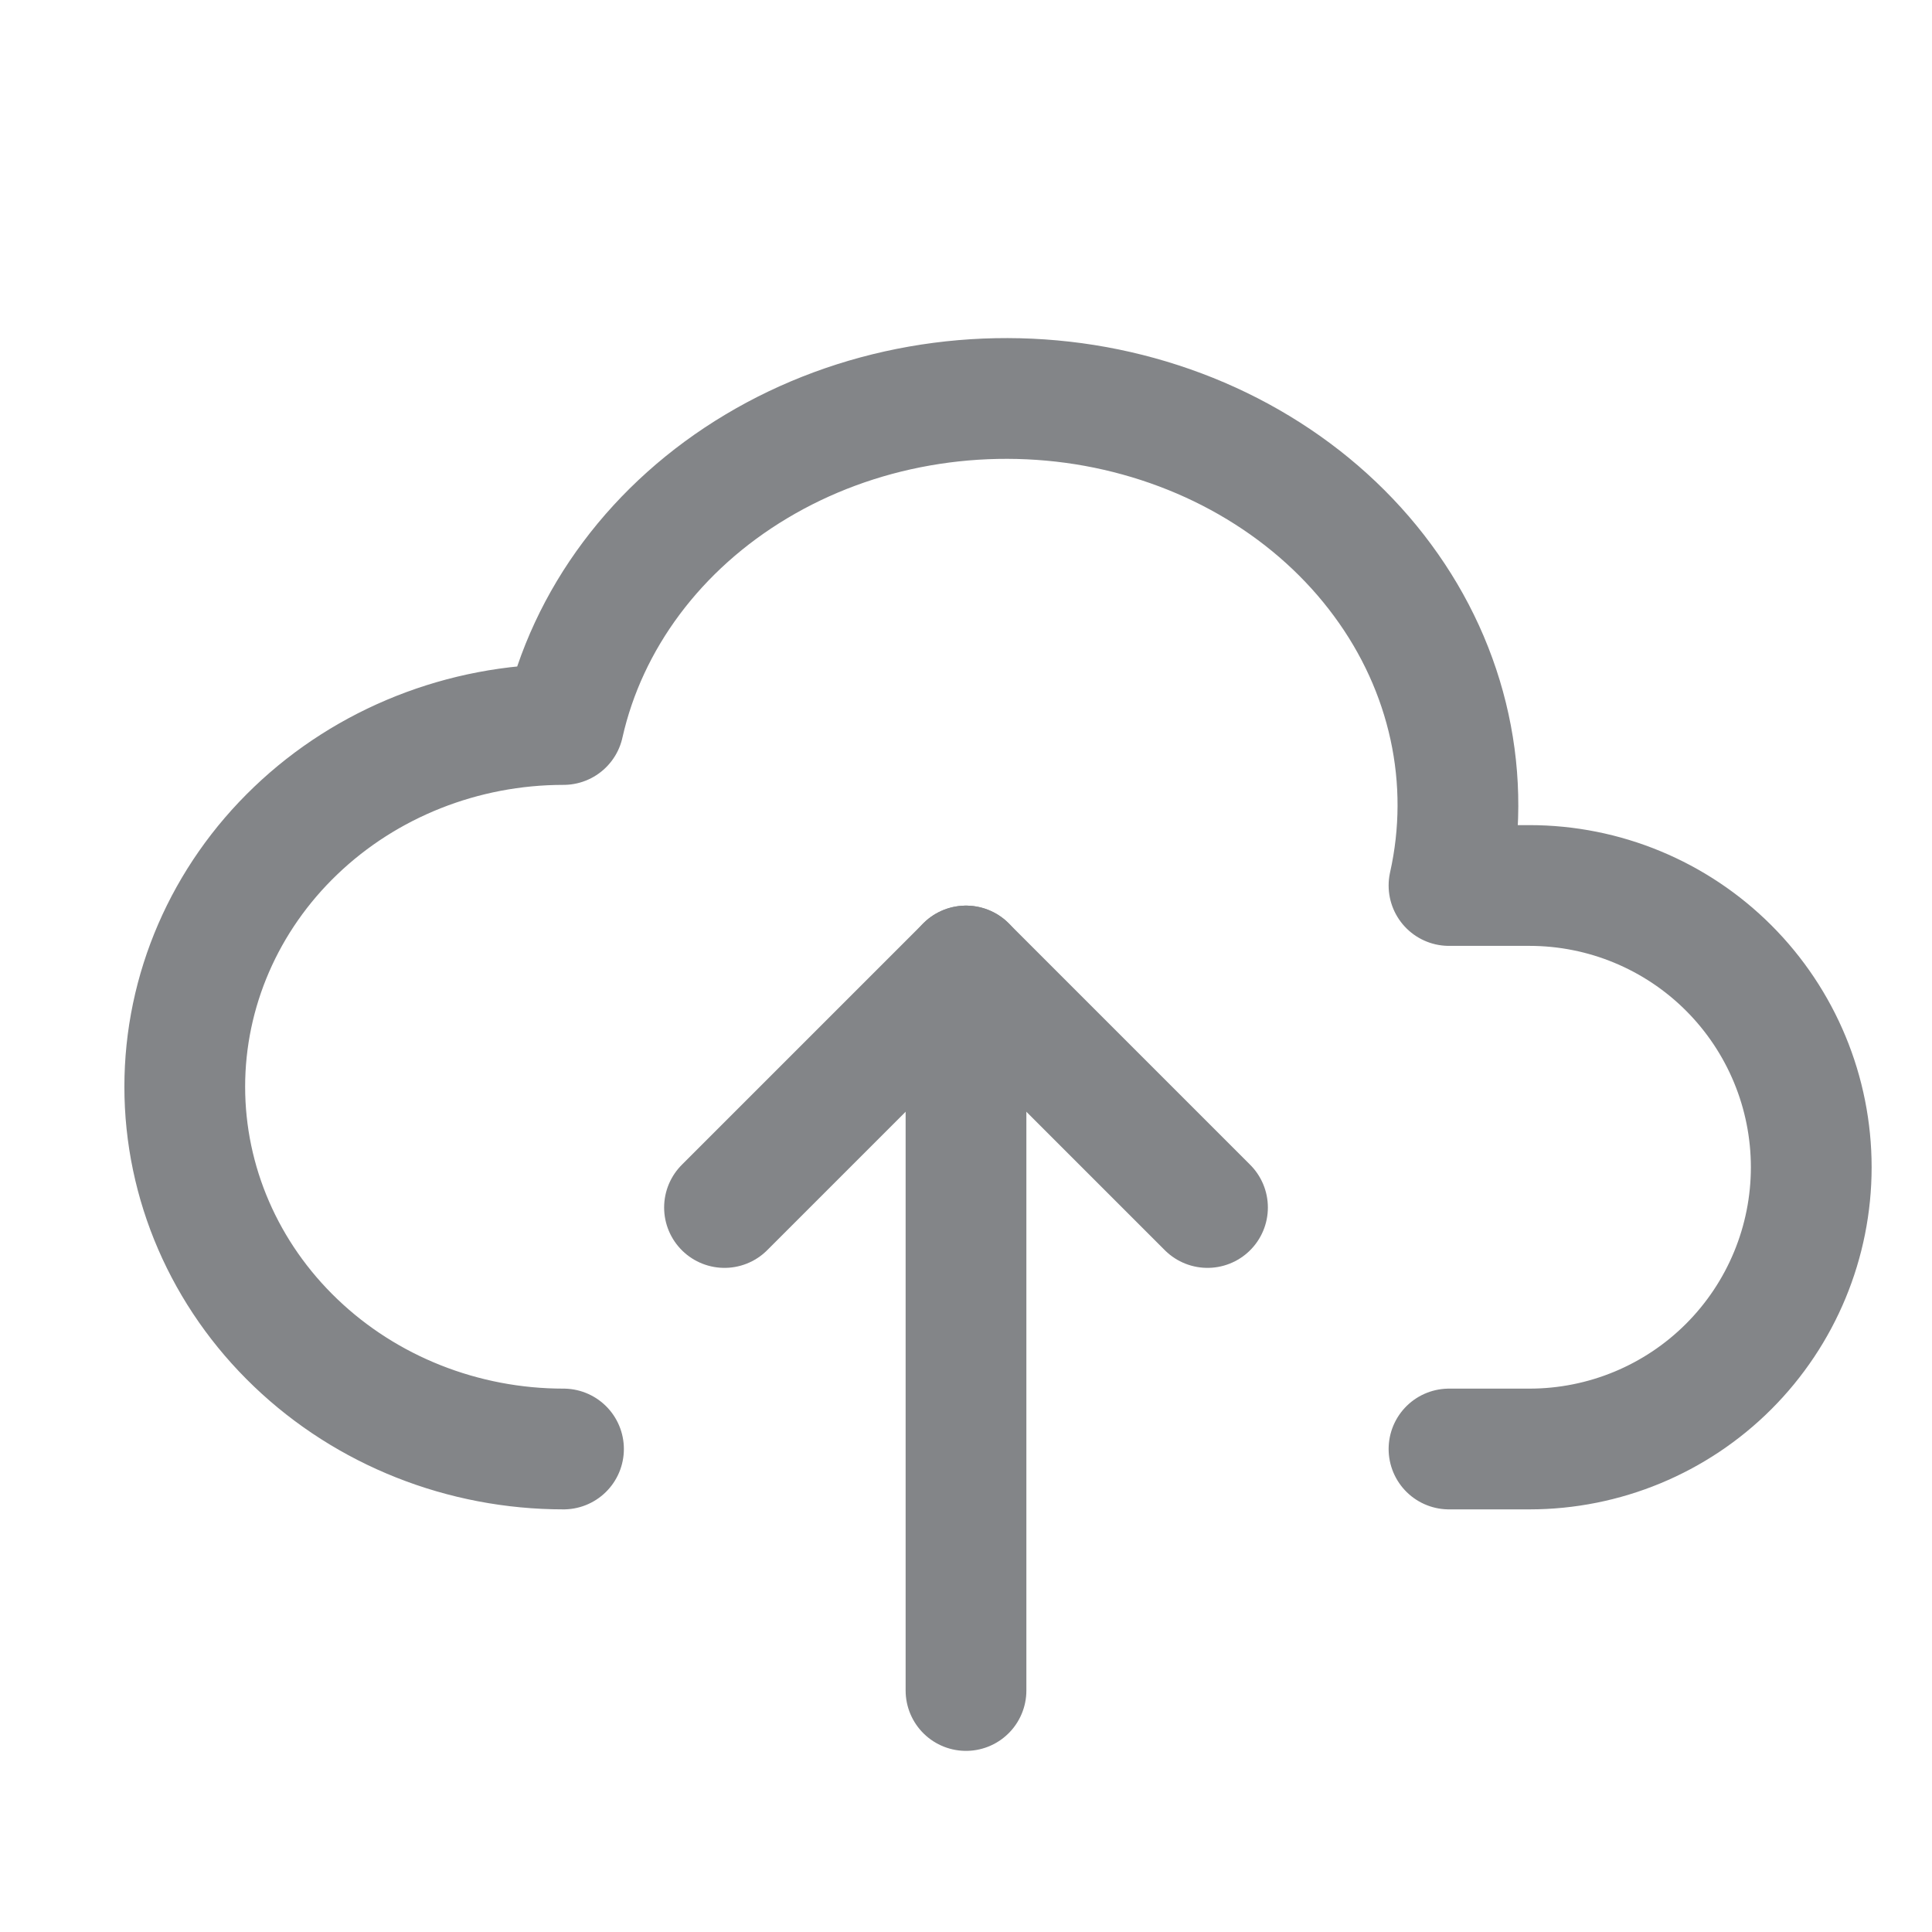 <svg width="30" height="30" viewBox="0 0 30 30" fill="none" xmlns="http://www.w3.org/2000/svg">
<path d="M8.75 22.5C7.19 22.5 5.694 21.907 4.592 20.852C3.489 19.798 2.869 18.367 2.869 16.875C2.869 15.383 3.489 13.952 4.592 12.898C5.694 11.843 7.19 11.25 8.75 11.25C9.118 9.609 10.196 8.167 11.746 7.241C12.513 6.782 13.373 6.464 14.277 6.305C15.181 6.146 16.111 6.148 17.014 6.312C17.916 6.477 18.775 6.799 19.539 7.262C20.303 7.724 20.959 8.318 21.468 9.009C21.978 9.699 22.331 10.473 22.508 11.287C22.685 12.101 22.682 12.937 22.5 13.75H23.75C24.91 13.75 26.023 14.211 26.843 15.031C27.664 15.852 28.125 16.965 28.125 18.125C28.125 19.285 27.664 20.398 26.843 21.219C26.023 22.039 24.91 22.5 23.75 22.5H22.5" stroke="#838588" stroke-width="1.875" stroke-linecap="round" stroke-linejoin="round"/>
<path d="M11.25 18.75L15 15L18.75 18.75" stroke="#838588" stroke-width="1.875" stroke-linecap="round" stroke-linejoin="round"/>
<path d="M15 15V26.25" stroke="#838588" stroke-width="1.875" stroke-linecap="round" stroke-linejoin="round"/>
</svg>
